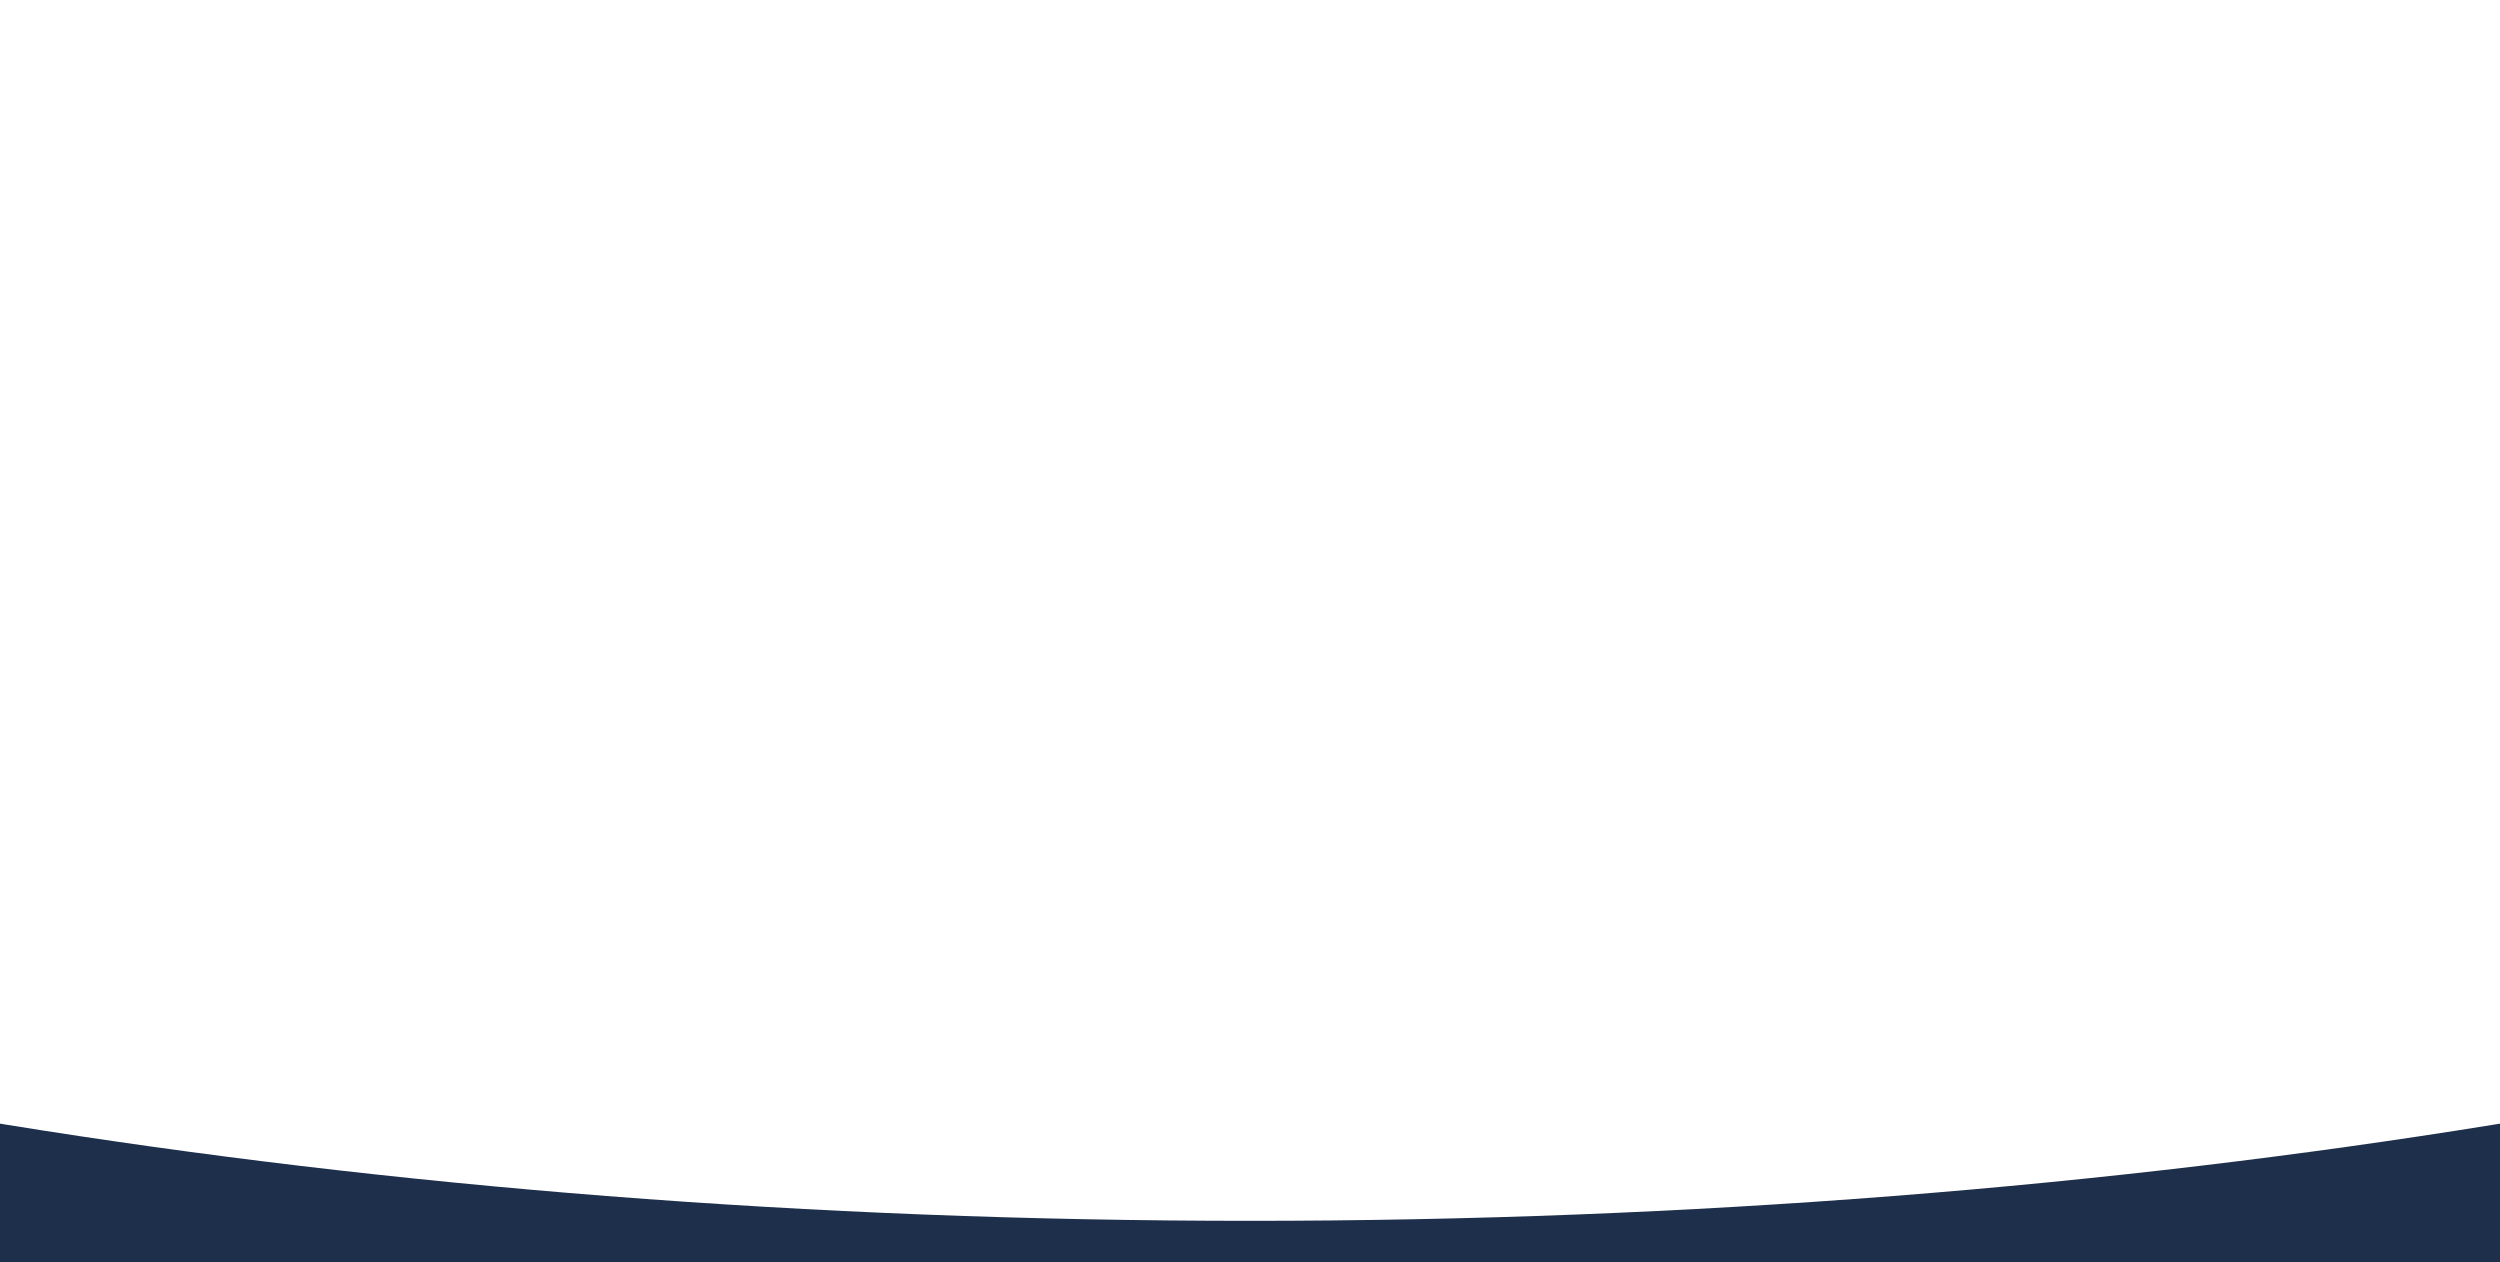 <?xml version="1.0" encoding="UTF-8"?> <svg xmlns="http://www.w3.org/2000/svg" width="1200" height="606" viewBox="0 0 1200 606" fill="none"> <path d="M600 586C1446.1 586 2132 323.639 2132 0V606H-932V0C-932 323.639 -246.1 586 600 586Z" fill="#1D2F4A"></path> </svg> 